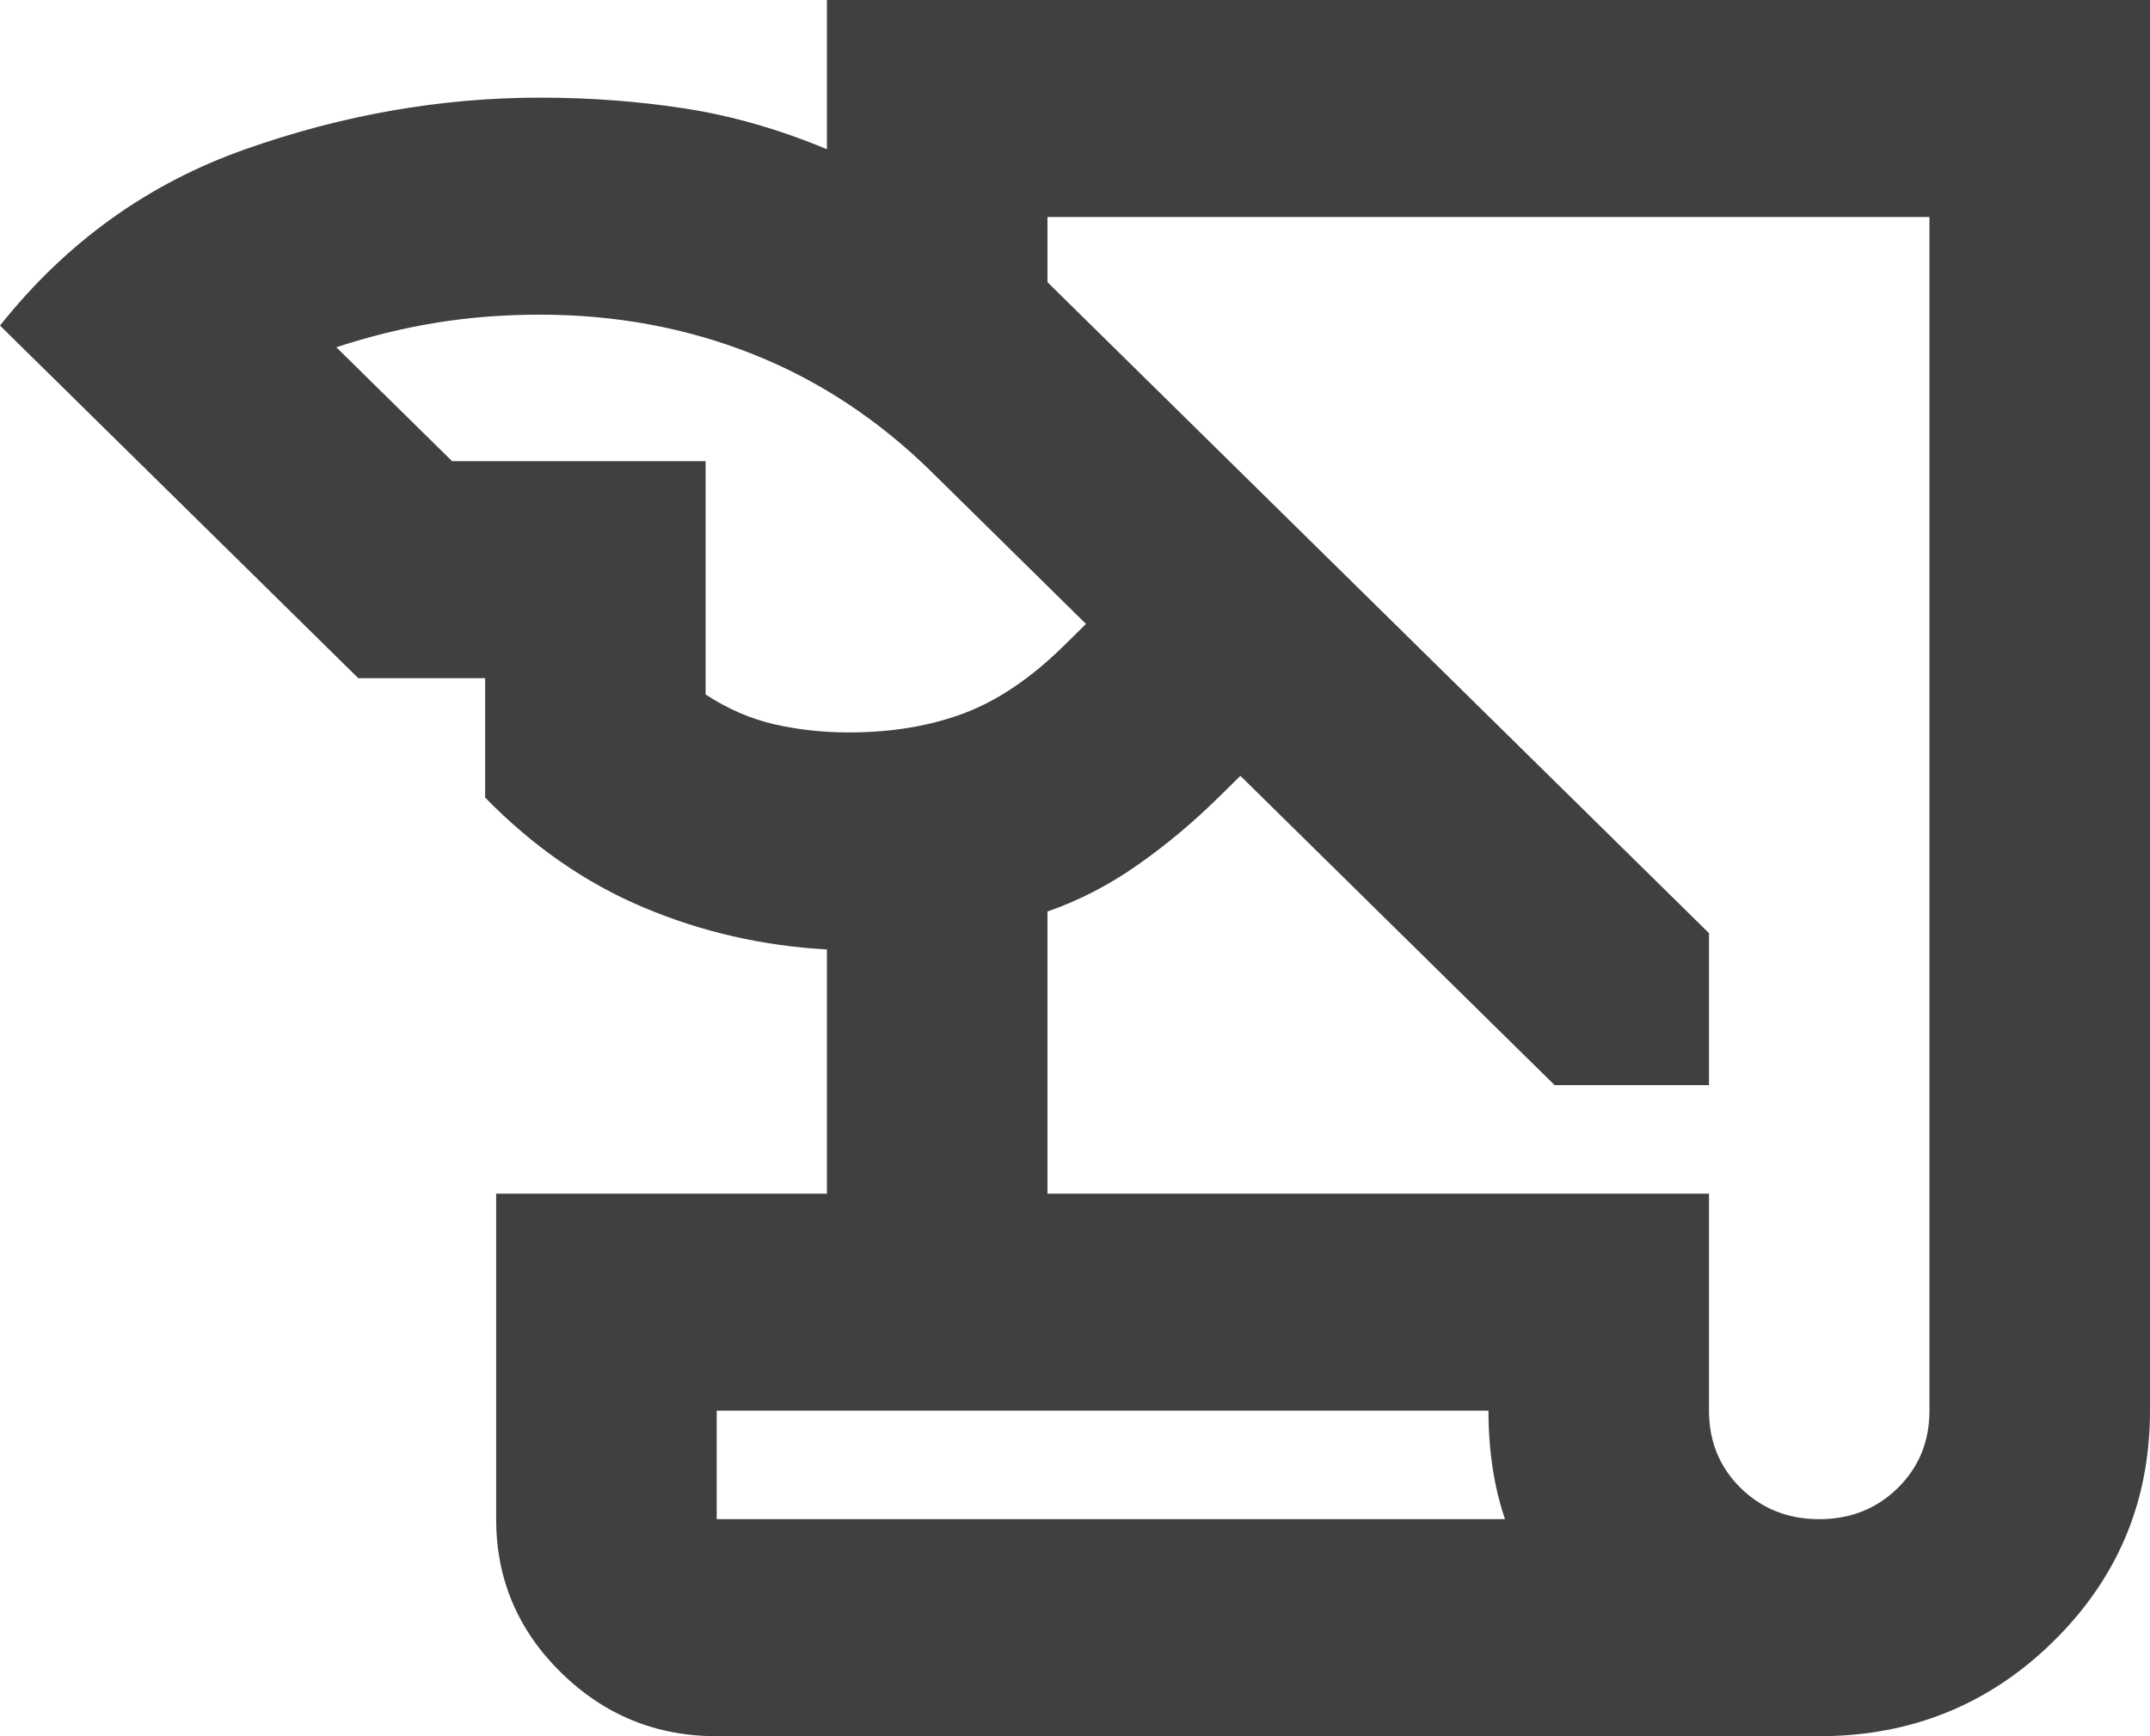<?xml version="1.0" encoding="UTF-8"?>
<svg xmlns="http://www.w3.org/2000/svg" width="26" height="21" viewBox="0 0 26 21" fill="none">
  <path d="M8.667 21C7.933 21 7.306 20.743 6.783 20.229C6.261 19.715 6 19.097 6 18.375V14.438H10V11.484C9.222 11.441 8.483 11.271 7.783 10.976C7.083 10.681 6.444 10.238 5.867 9.647V8.203H4.333L0 3.938C0.8 2.931 1.789 2.22 2.967 1.805C4.144 1.389 5.333 1.181 6.533 1.181C7.133 1.181 7.717 1.225 8.283 1.312C8.85 1.4 9.422 1.564 10 1.805V0H26V17.062C26 18.156 25.611 19.086 24.833 19.852C24.056 20.617 23.111 21 22 21H8.667ZM12.667 14.438H20.667V17.062C20.667 17.434 20.794 17.746 21.05 17.998C21.306 18.249 21.622 18.375 22 18.375C22.378 18.375 22.694 18.249 22.95 17.998C23.206 17.746 23.333 17.434 23.333 17.062V2.625H12.667V3.413L20.667 11.287V13.125H18.8L15 9.384L14.733 9.647C14.422 9.953 14.094 10.227 13.75 10.467C13.406 10.708 13.044 10.894 12.667 11.025V14.438ZM5.467 5.578H8.533V8.4C8.8 8.575 9.078 8.695 9.367 8.761C9.656 8.827 9.956 8.859 10.267 8.859C10.778 8.859 11.239 8.783 11.65 8.63C12.061 8.477 12.467 8.203 12.867 7.809L13.133 7.547L11.267 5.709C10.622 5.075 9.9 4.599 9.1 4.282C8.3 3.965 7.444 3.806 6.533 3.806C6.089 3.806 5.667 3.839 5.267 3.905C4.867 3.97 4.467 4.069 4.067 4.2L5.467 5.578ZM18 17.062H8.667V18.375H18.2C18.133 18.178 18.083 17.97 18.05 17.752C18.017 17.533 18 17.303 18 17.062Z" fill="#404040"></path>
</svg>
